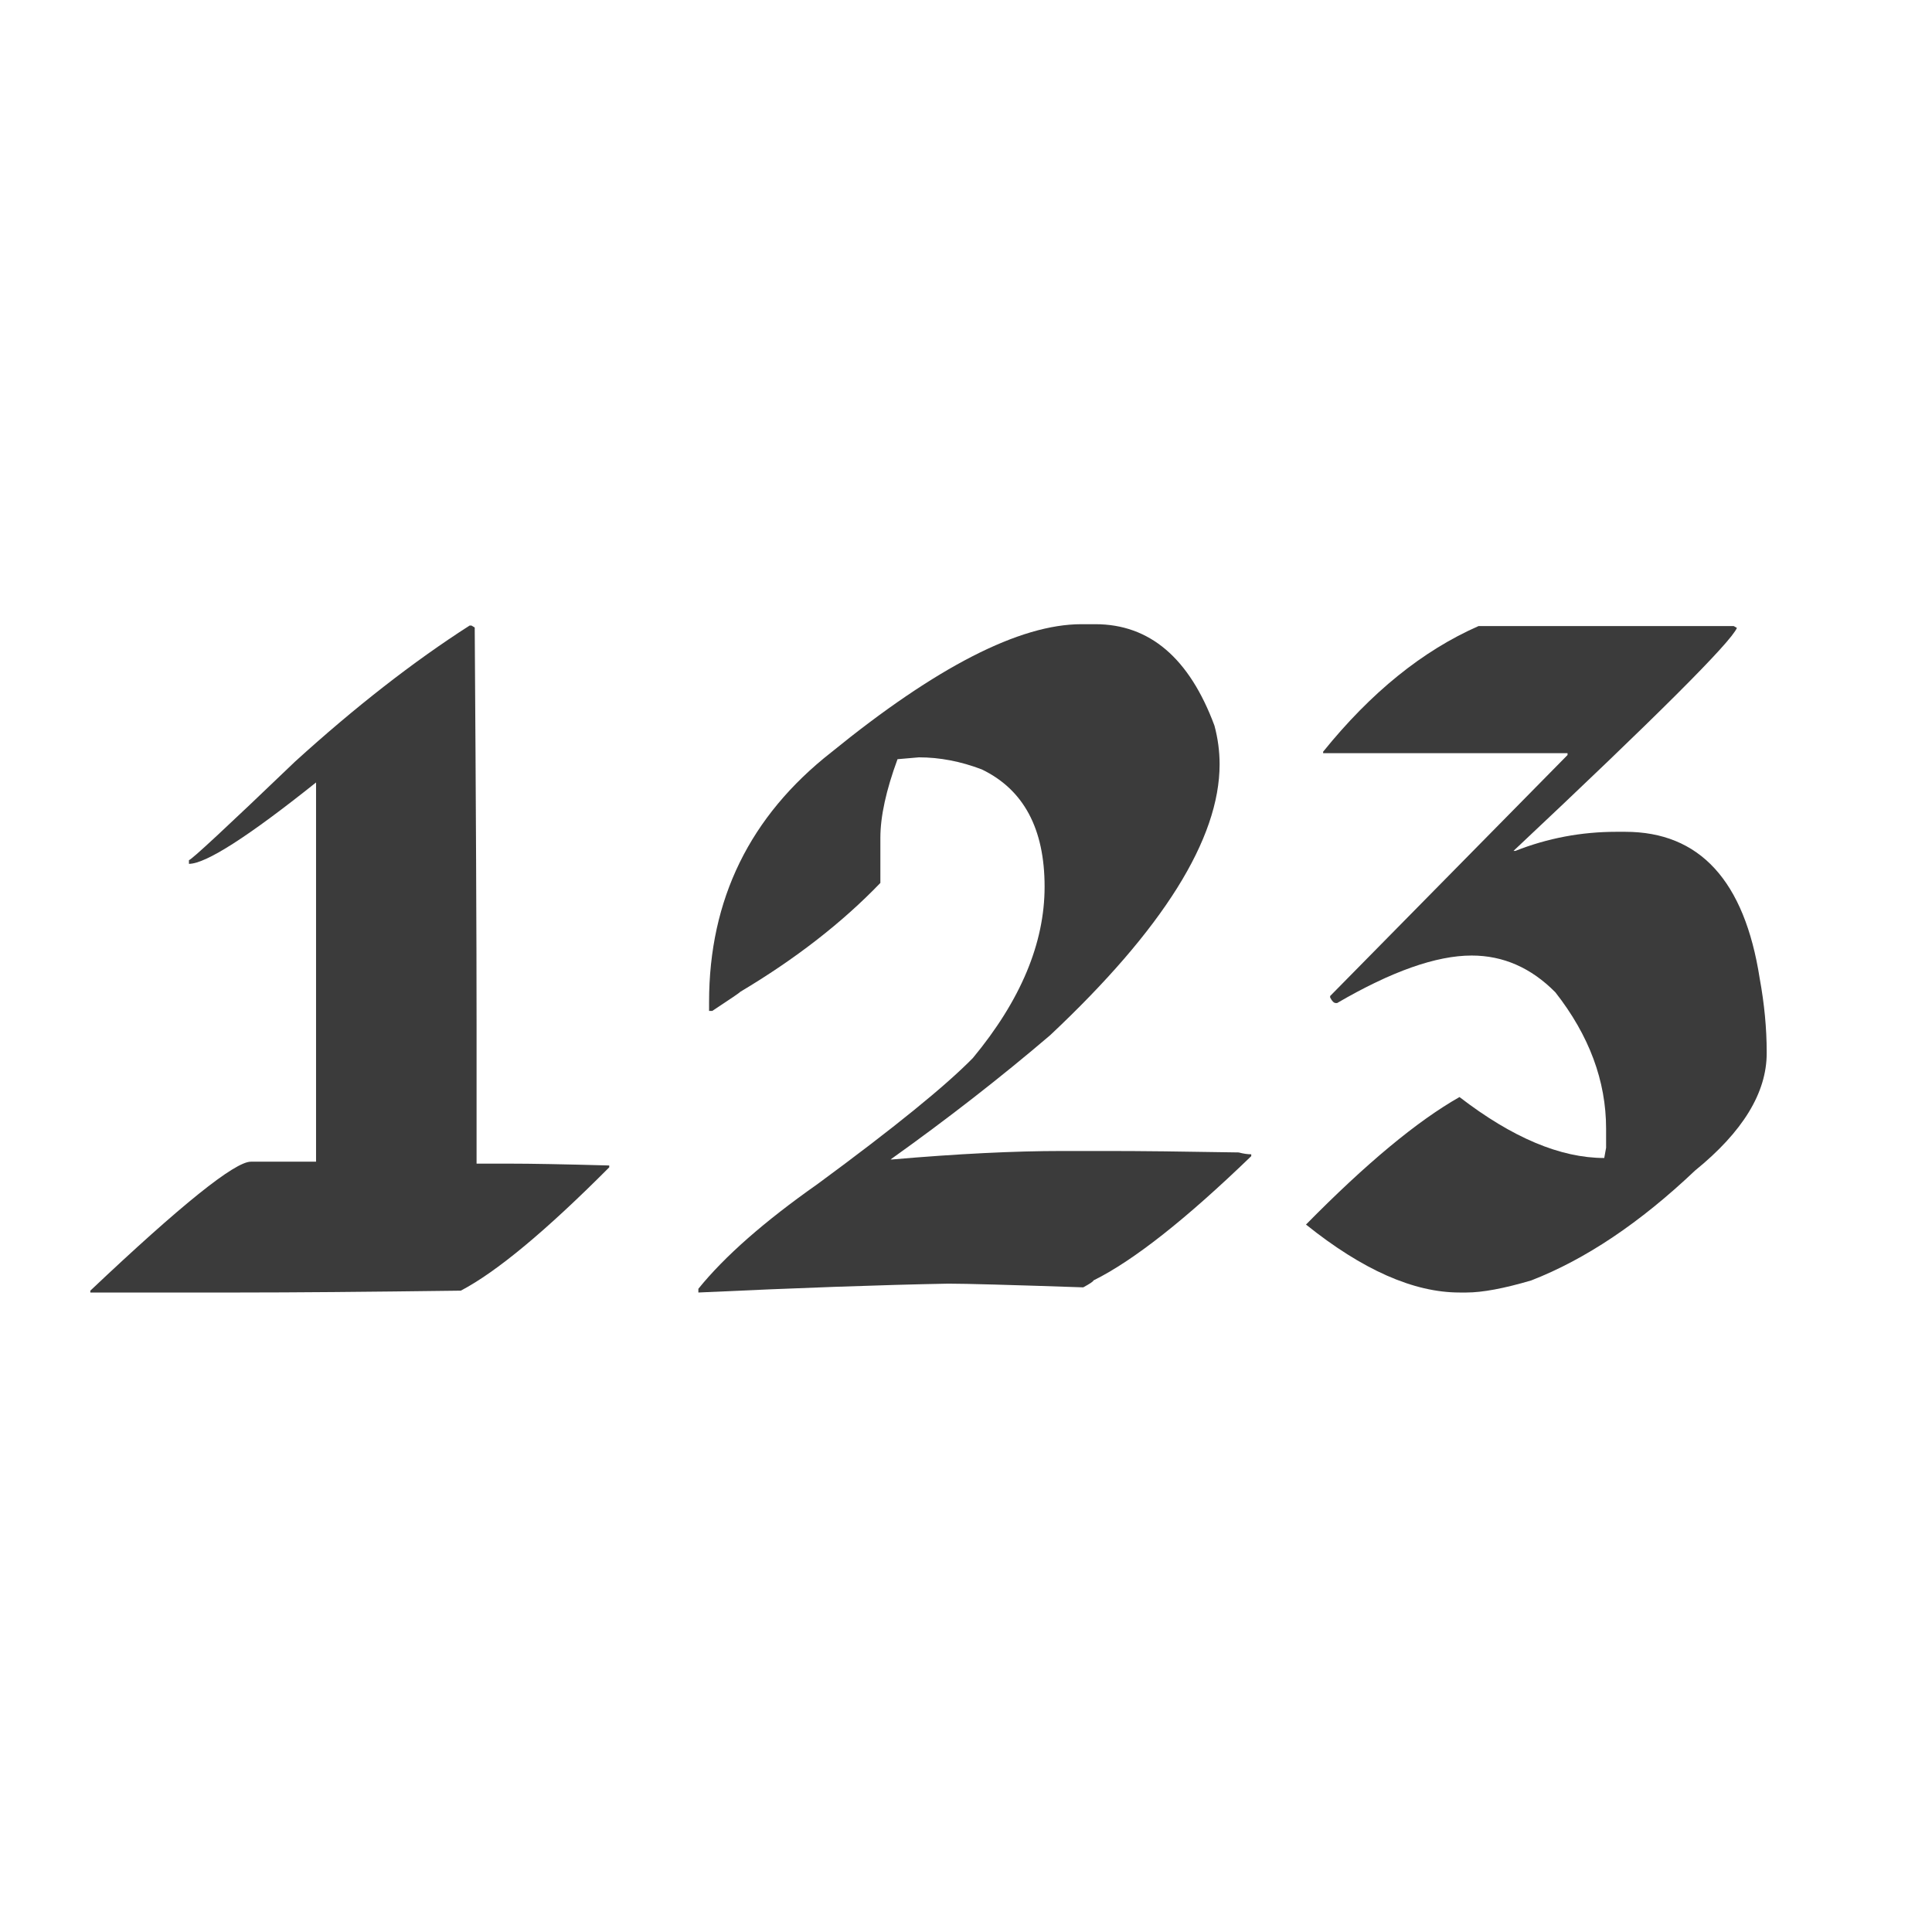 <svg version="1.0" preserveAspectRatio="xMidYMid meet" height="500" viewBox="0 0 375 375" zoomAndPan="magnify" width="500" xmlns:xlink="http://www.w3.org/1999/xlink" xmlns="http://www.w3.org/2000/svg"><defs><g></g></defs><g fill-opacity="1" fill="#3b3b3b"><g transform="translate(12.471, 250.875)"><g><path d="M 78.672 -129.453 L 79.047 -129.453 L 79.672 -129.078 C 79.91 -94.391 80.031 -68.707 80.031 -52.031 L 80.031 -25.016 L 86.266 -25.016 C 90.598 -25.016 97.102 -24.895 105.781 -24.656 L 105.781 -24.297 C 93.488 -11.953 83.883 -3.973 76.969 -0.359 C 58.539 -0.117 44.266 0 34.141 0 L 5.062 0 L 5.062 -0.359 C 22.707 -17.047 33.094 -25.391 36.219 -25.391 L 48.875 -25.391 L 48.875 -99 C 35.688 -88.469 27.461 -83.203 24.203 -83.203 L 24.203 -83.922 C 24.629 -83.922 31.5 -90.301 44.812 -103.062 C 56.488 -113.664 67.773 -122.461 78.672 -129.453 Z M 78.672 -129.453"></path></g></g></g><g fill-opacity="1" fill="#3b3b3b"><g transform="translate(126.068, 250.875)"><g><path d="M 83.828 -129.719 L 86.531 -129.719 C 97.07 -129.719 104.781 -123.156 109.656 -110.031 C 110.32 -107.562 110.656 -105.062 110.656 -102.531 C 110.656 -88.07 99.695 -70.547 77.781 -49.953 C 68.195 -41.766 57.867 -33.723 46.797 -25.828 L 47.156 -25.828 C 59.801 -26.922 70.789 -27.469 80.125 -27.469 L 88.984 -27.469 C 95.117 -27.469 103.578 -27.375 114.359 -27.188 C 115.266 -26.945 116.078 -26.828 116.797 -26.828 L 116.797 -26.469 C 104.086 -14.188 93.879 -6.145 86.172 -2.344 C 86.172 -2.164 85.508 -1.719 84.188 -1 C 70.156 -1.477 61.426 -1.719 58 -1.719 C 45.051 -1.477 28.879 -0.906 9.484 0 L 9.484 -0.719 C 14.547 -6.988 22.254 -13.766 32.609 -21.047 C 47.422 -31.941 57.477 -40.102 62.781 -45.531 C 72.051 -56.727 76.688 -67.805 76.688 -78.766 C 76.688 -90.023 72.625 -97.613 64.5 -101.531 C 60.406 -103.094 56.336 -103.875 52.297 -103.875 L 48.141 -103.516 C 45.922 -97.492 44.812 -92.406 44.812 -88.25 L 44.812 -79.5 C 37.395 -71.789 28.328 -64.742 17.609 -58.359 C 17.555 -58.234 15.75 -57 12.188 -54.656 L 11.562 -54.656 L 11.562 -56.375 C 11.562 -76.301 19.477 -92.469 35.312 -104.875 C 55.676 -121.438 71.848 -129.719 83.828 -129.719 Z M 83.828 -129.719"></path></g></g></g><g fill-opacity="1" fill="#3b3b3b"><g transform="translate(239.664, 250.875)"><g><path d="M 47.328 -129.359 L 96.844 -129.359 L 97.469 -129 C 96.32 -126.227 81.867 -111.801 54.109 -85.719 L 54.469 -85.719 C 60.727 -88.188 67.266 -89.422 74.078 -89.422 L 75.781 -89.422 C 90.238 -89.422 98.941 -79.938 101.891 -60.969 C 102.797 -56.031 103.25 -51.273 103.25 -46.703 L 103.25 -46.438 C 103.25 -38.781 98.613 -31.191 89.344 -23.672 C 78.676 -13.547 68.078 -6.438 57.547 -2.344 C 52.242 -0.781 48.055 0 44.984 0 L 43.625 0 C 34.719 0 24.785 -4.395 13.828 -13.188 C 25.504 -25.051 35.438 -33.301 43.625 -37.938 C 53.863 -30.051 63.227 -26.109 71.719 -26.109 L 72.078 -28.094 L 72.078 -31.797 C 72.078 -41.066 68.797 -49.891 62.234 -58.266 C 57.535 -63.023 52.117 -65.406 45.984 -65.406 C 39.117 -65.406 30.414 -62.332 19.875 -56.188 L 19.609 -56.188 C 19.242 -56.188 18.879 -56.547 18.516 -57.266 L 18.516 -57.547 L 64.594 -104.328 L 64.594 -104.688 L 17.156 -104.688 L 17.156 -104.969 C 26.438 -116.469 36.492 -124.598 47.328 -129.359 Z M 47.328 -129.359"></path></g></g></g></svg>